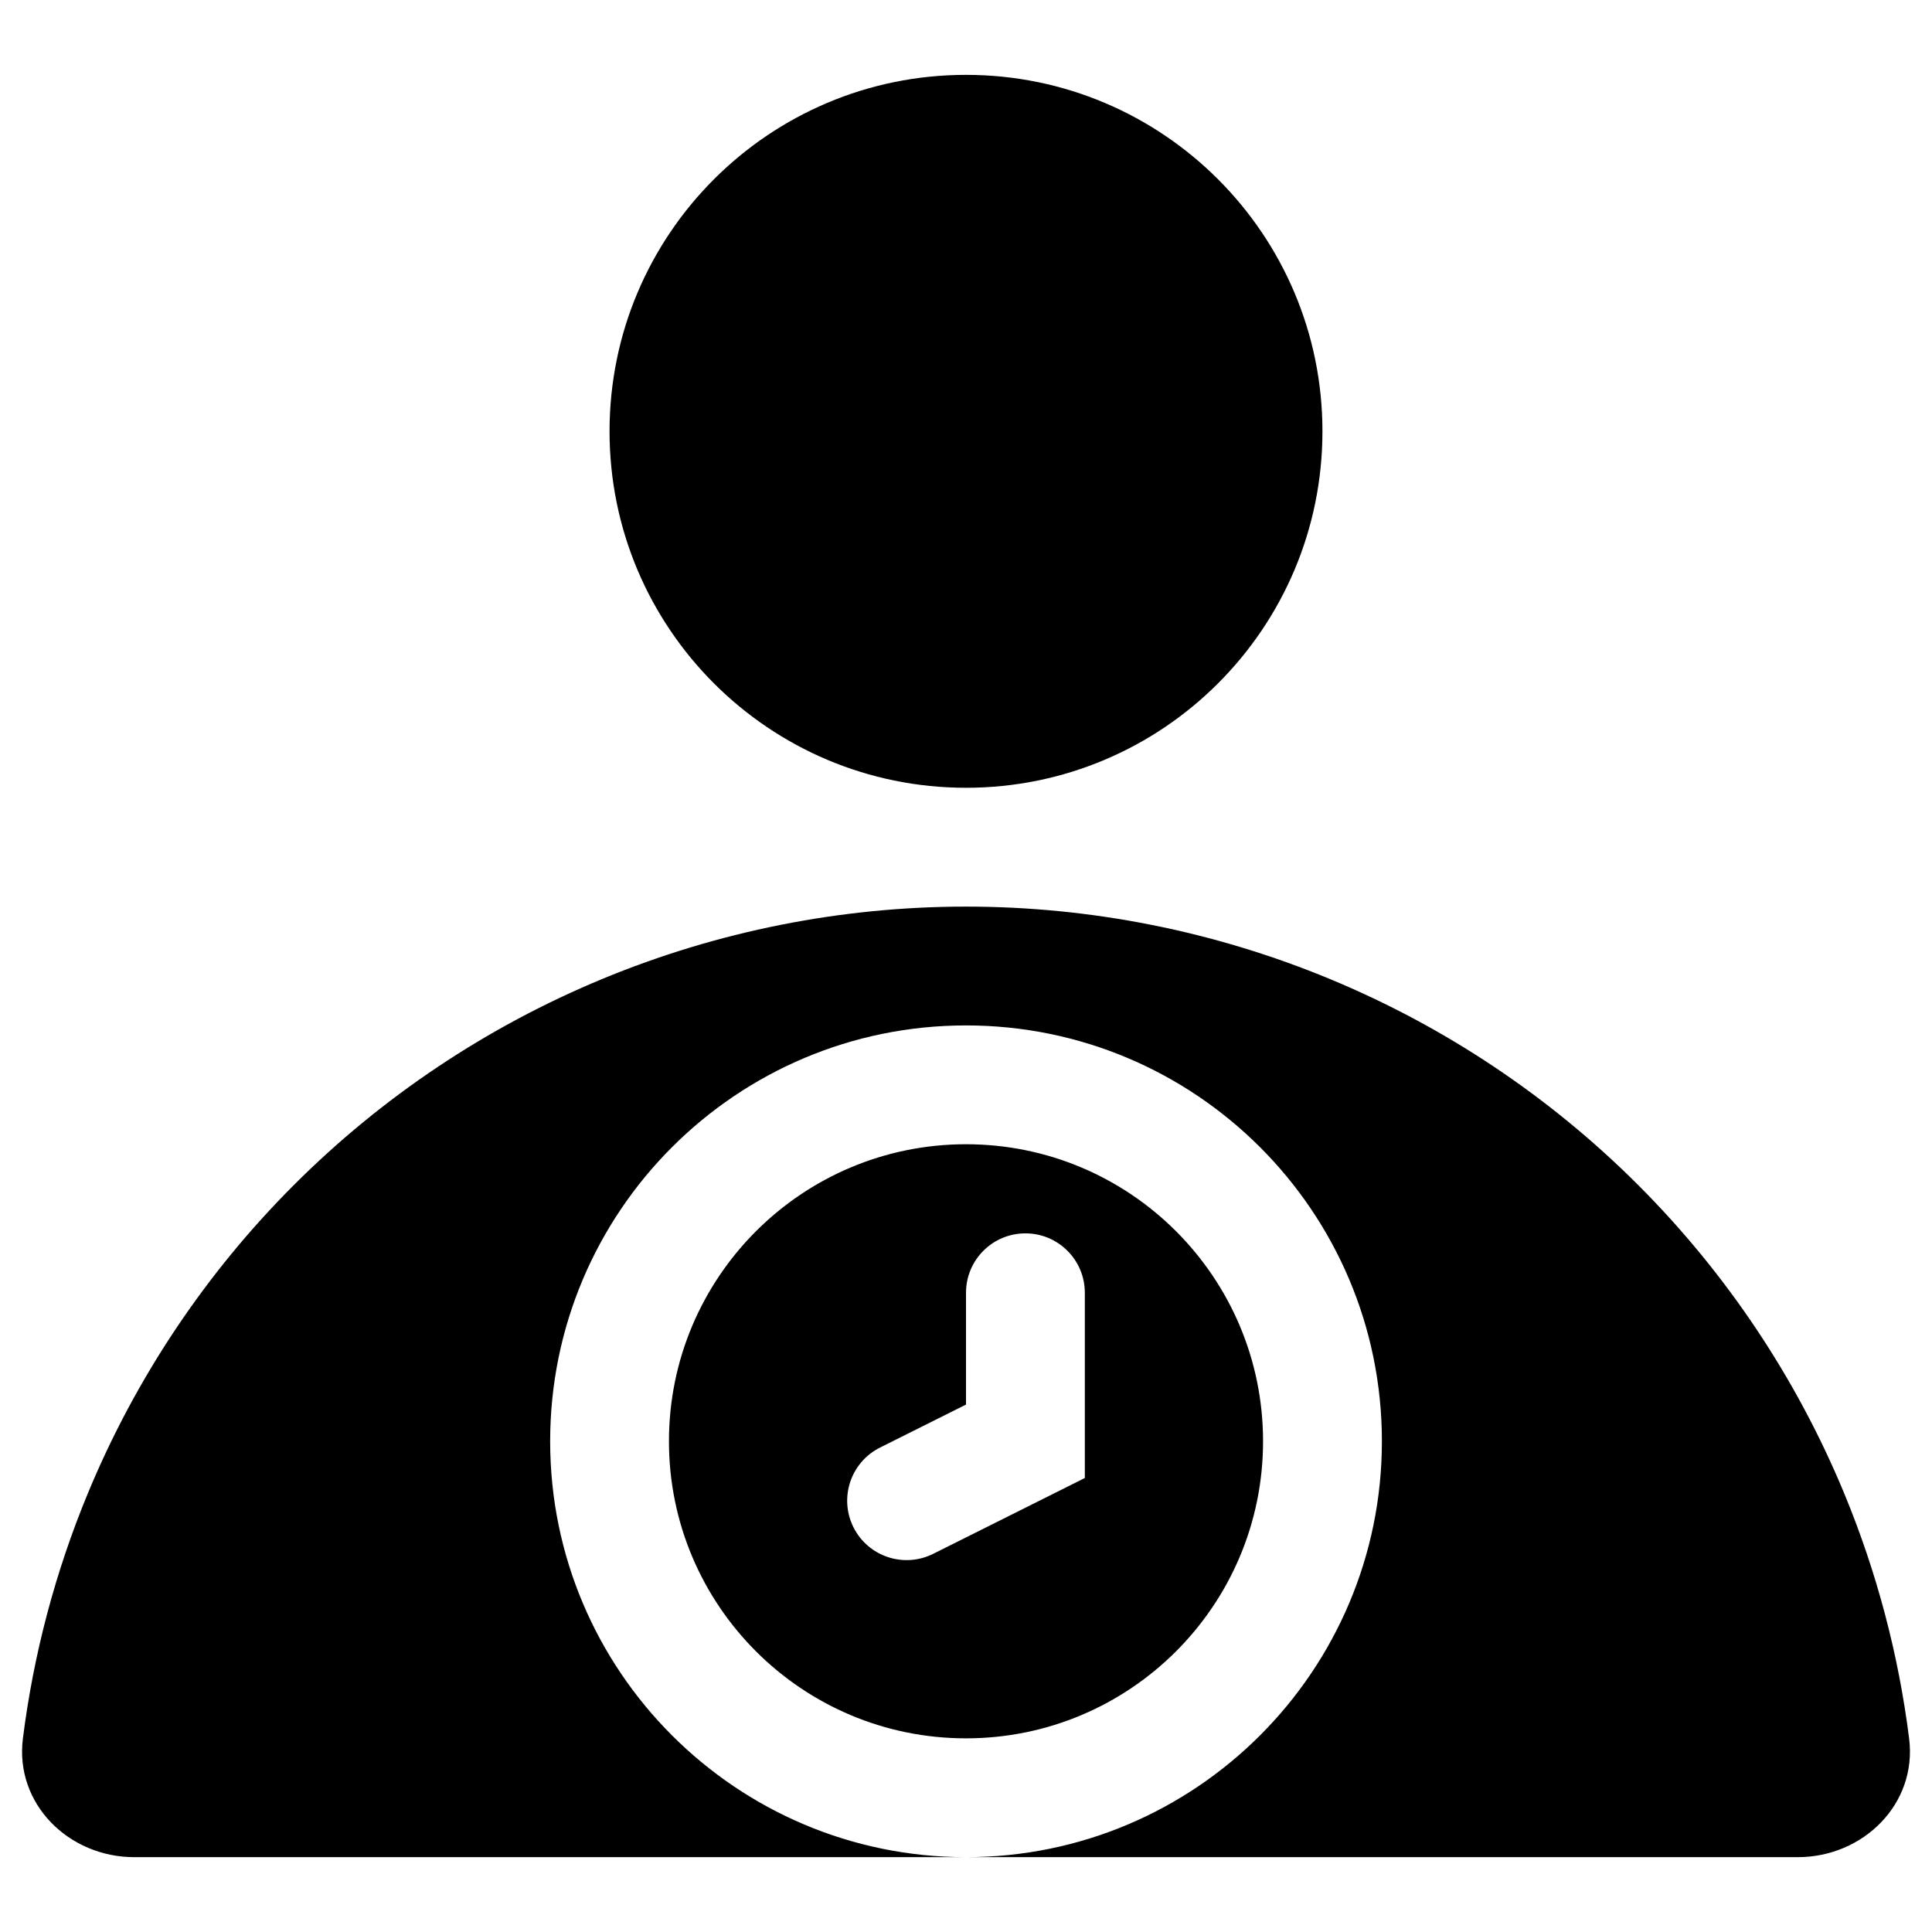 <?xml version="1.0" encoding="UTF-8"?>
<!-- Uploaded to: SVG Repo, www.svgrepo.com, Generator: SVG Repo Mixer Tools -->
<svg fill="#000000" width="800px" height="800px" version="1.1" viewBox="144 144 512 512" xmlns="http://www.w3.org/2000/svg">
 <path d="m400 352.77c52.168 0 94.461-42.293 94.461-94.465 0-52.168-42.293-94.465-94.461-94.465-52.172 0-94.465 42.297-94.465 94.465 0 52.172 42.293 94.465 94.465 94.465zm249.94 251.99c2.168 17.254-12.133 31.406-29.523 31.406h-220.41c60.863 0 110.21-49.344 110.21-110.21 0-60.863-49.344-110.21-110.21-110.21-60.867 0-110.21 49.344-110.21 110.21 0 60.867 49.344 110.21 110.21 110.21h-220.42c-17.391 0-31.691-14.152-29.523-31.406 2.801-22.289 8.578-44.152 17.211-64.992 12.66-30.562 31.215-58.336 54.605-81.727s51.16-41.945 81.723-54.605c30.562-12.66 63.32-19.176 96.402-19.176 33.078 0 65.836 6.516 96.398 19.176 30.562 12.66 58.332 31.215 81.723 54.605s41.949 51.164 54.609 81.727c8.629 20.84 14.406 42.703 17.207 64.992zm-328.66-78.805c0-43.473 35.246-78.719 78.723-78.719 43.473 0 78.719 35.246 78.719 78.719 0 43.477-35.246 78.723-78.719 78.723-43.477 0-78.723-35.246-78.723-78.723zm94.465-55.102c8.695 0 15.746 7.047 15.746 15.742v49.09l-8.703 4.352-31.488 15.746c-7.777 3.887-17.234 0.734-21.125-7.043-3.887-7.777-0.734-17.23 7.043-21.121l22.785-11.391v-29.633c0-8.695 7.047-15.742 15.742-15.742z" fill-rule="evenodd"/>
</svg>